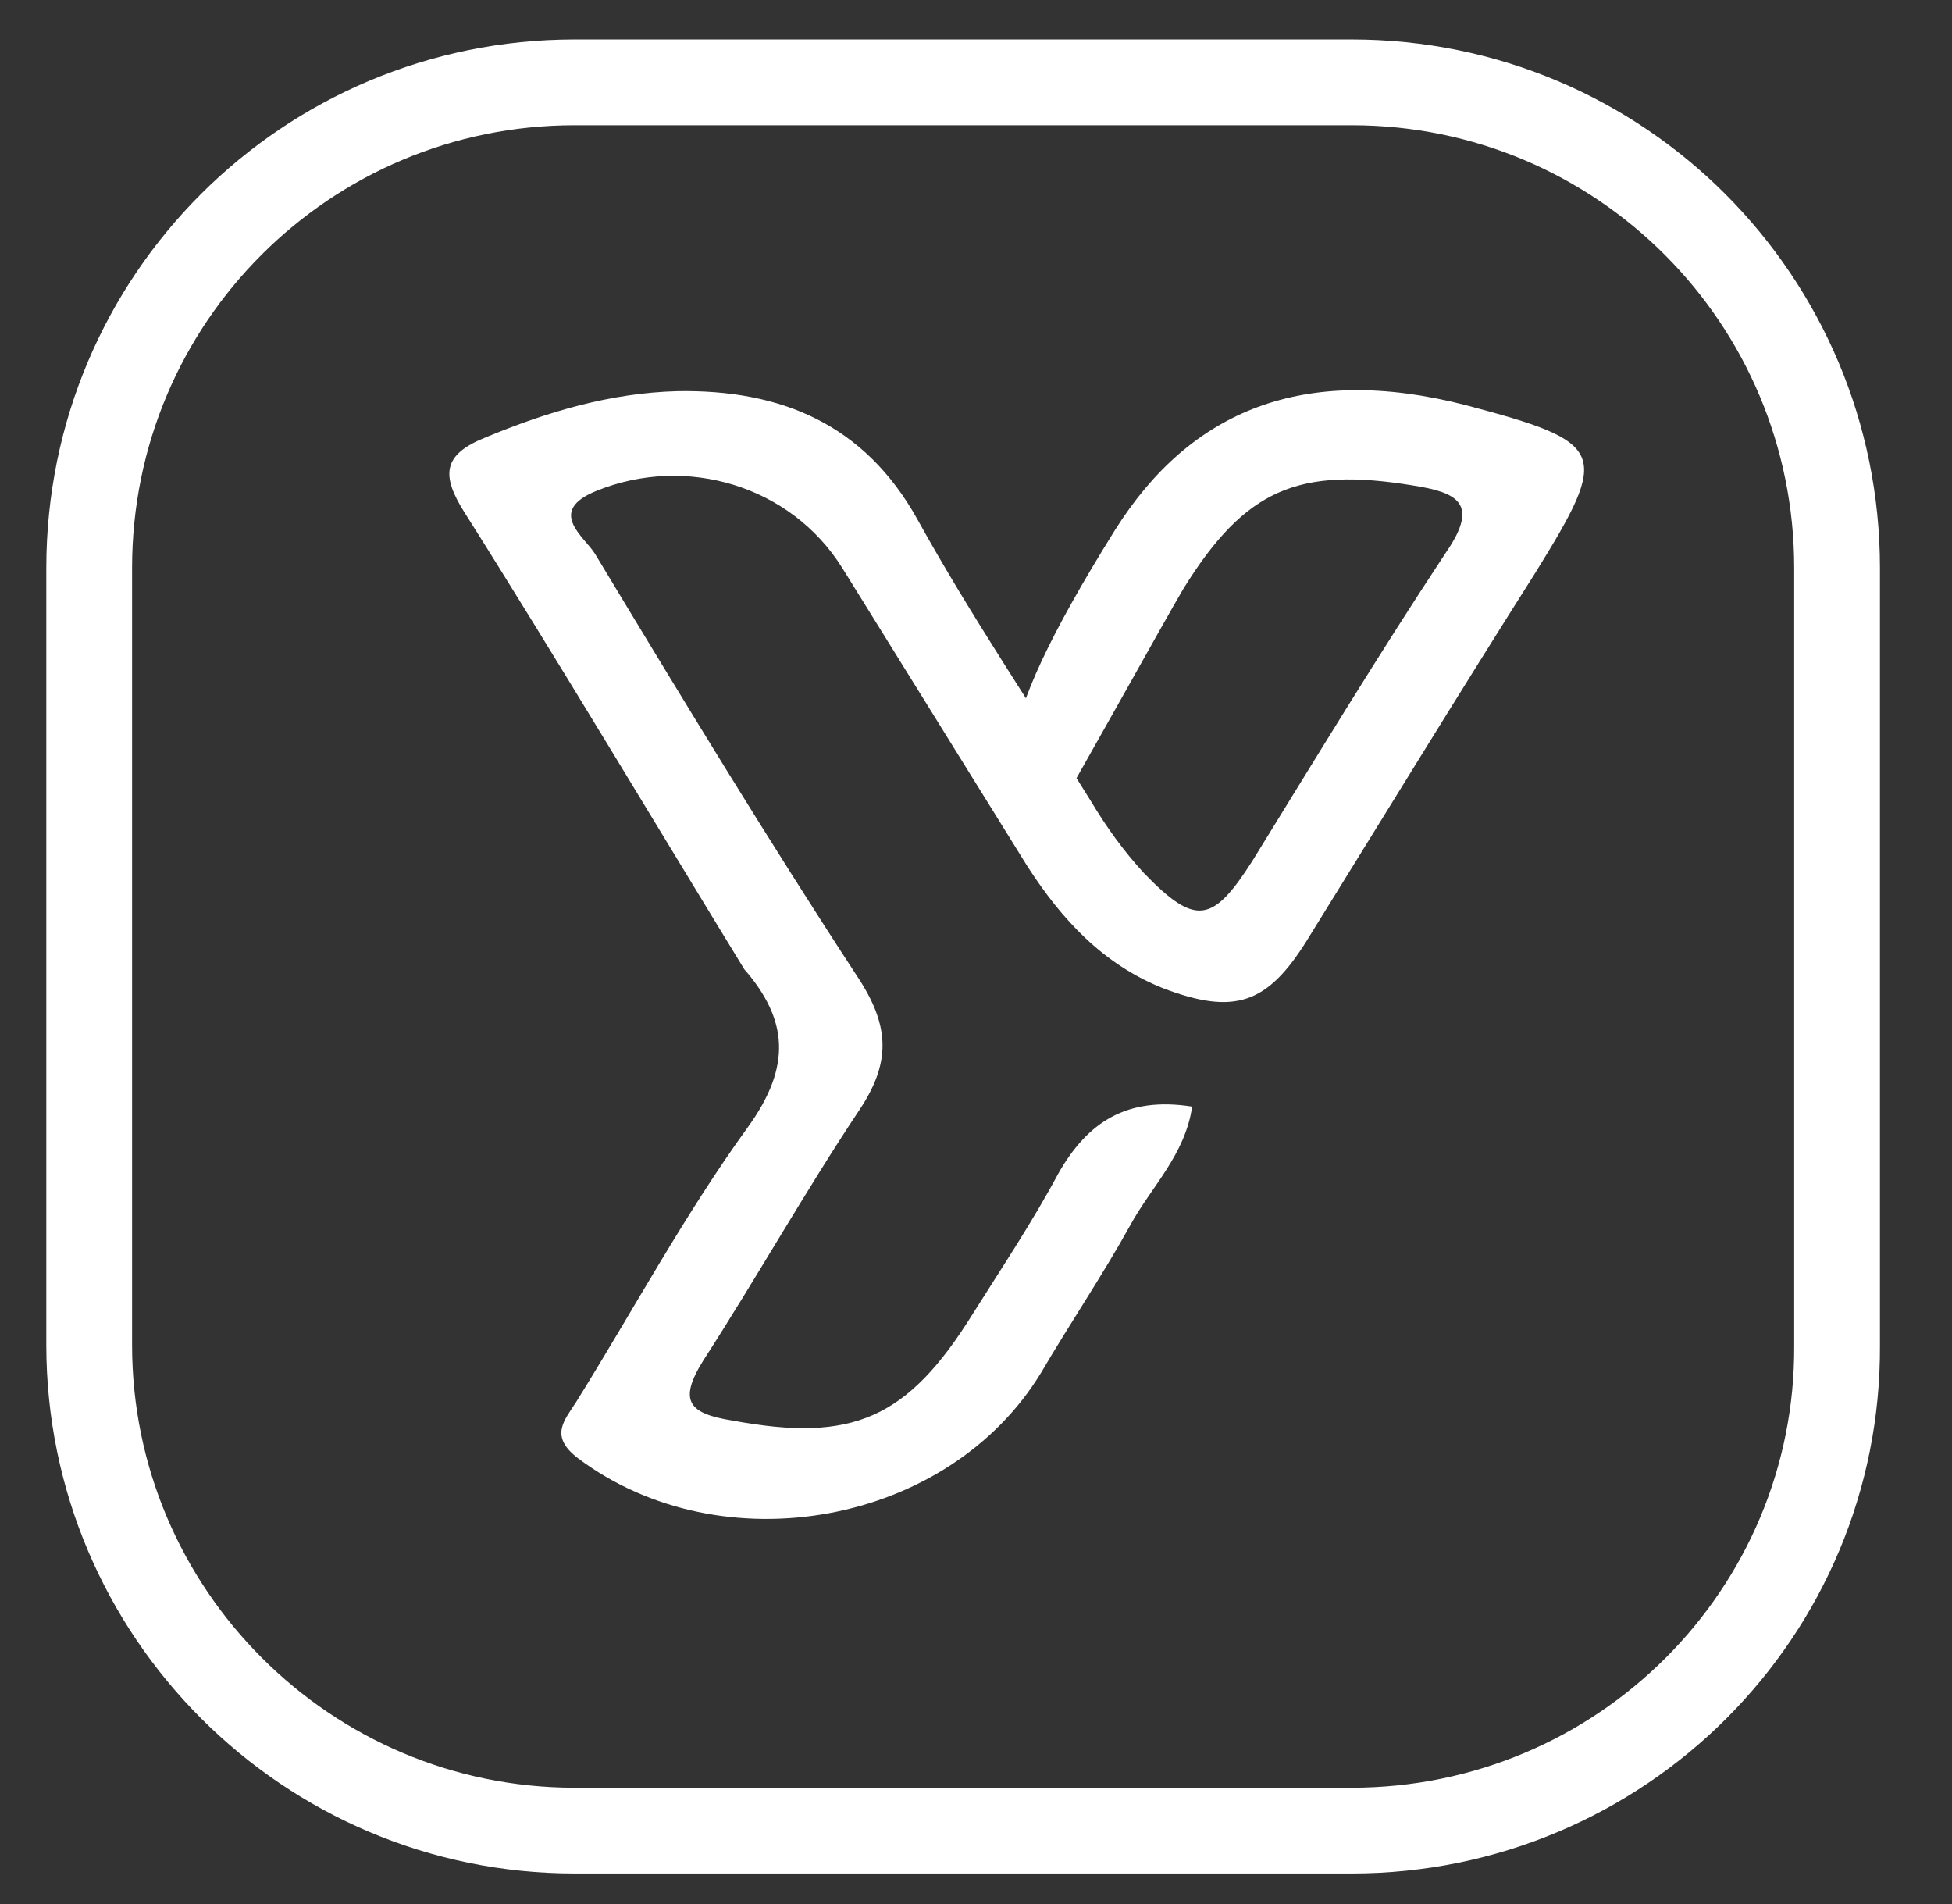 <?xml version="1.0" encoding="utf-8"?>
<!-- Generator: Adobe Illustrator 19.0.0, SVG Export Plug-In . SVG Version: 6.00 Build 0)  -->
<svg version="1.1" id="katman_1" xmlns="http://www.w3.org/2000/svg" xmlns:xlink="http://www.w3.org/1999/xlink" x="0px" y="0px"
	 viewBox="0 0 113.8 111" style="enable-background:new 0 0 113.8 111;" xml:space="preserve">
<rect x="0" y="0" width="113.8" height="111" fill="#333333" stroke="none"/>
<style type="text/css">
	.st0{fill:none;stroke:#FFFFFF;stroke-width:5;stroke-miterlimit:10;}
	.st1{fill:#FFFFFF;}
</style>
<g id="XMLID_97_">
	<path id="XMLID_99_" class="st0" d="M78.8,106.7H33.5C17.9,106.7,5.2,94,5.2,78.4V33.1c0-15.7,12.7-28.3,28.3-28.3h45.3
		c15.7,0,28.3,12.7,28.3,28.3v45.3C107.2,94,94.5,106.7,78.8,106.7z"/>
	<path id="XMLID_98_" class="st1" d="M43.7,57c-4.9-8-11.6-19.2-16.6-27.1c-1.4-2.2-1.3-3.4,1.2-4.4c3.6-1.5,7.3-2.6,11.2-2.7
		c6-0.1,10.9,1.9,14,7.5c3.1,5.6,6.7,10.9,10.1,16.4c0.9,1.5,1.9,2.9,3.1,4.2c3,3.1,4,2.9,6.3-0.7c3.7-6,7.4-12.1,11.3-18
		c2-2.9,0.6-3.5-1.9-3.9c-6.7-1.1-9.8,0.2-13.4,6c-0.9,1.5-7,12.5-8,14.1c-2.6-2.6-3.8-5,4-17.5c4.4-7,11-9.7,20.4-7.3
		c8.3,2.2,8.5,2.7,4.1,9.8c-4.5,7.1-8.9,14.3-13.3,21.4c-2.3,3.7-4.2,4.4-8.4,2.8c-3.5-1.4-5.9-4-7.9-7.1
		c-3.6-5.8-7.2-11.6-10.8-17.4c-3-4.8-9.1-6.6-14.3-4.5c-3,1.2-0.7,2.7-0.1,3.7c5,8.3,10.1,16.7,15.4,24.8c1.8,2.8,1.8,4.9,0,7.6
		c-3.2,4.8-6,9.8-9.1,14.6c-1.5,2.4-0.8,3.1,1.7,3.5c7,1.3,10.2-0.1,14-6.2c1.7-2.7,3.5-5.4,5-8.2c1.7-3,4-4.5,7.8-3.9
		c-0.4,2.8-2.4,4.7-3.6,6.9c-1.6,2.9-3.5,5.7-5.2,8.6c-5.4,8.9-18.6,11.3-27,5c-1.7-1.3-0.8-2.2-0.1-3.3c3.3-5.3,6.3-10.9,10-16
		c2.6-3.6,2.3-6.3-0.2-9.2"/>
</g>
</svg>
